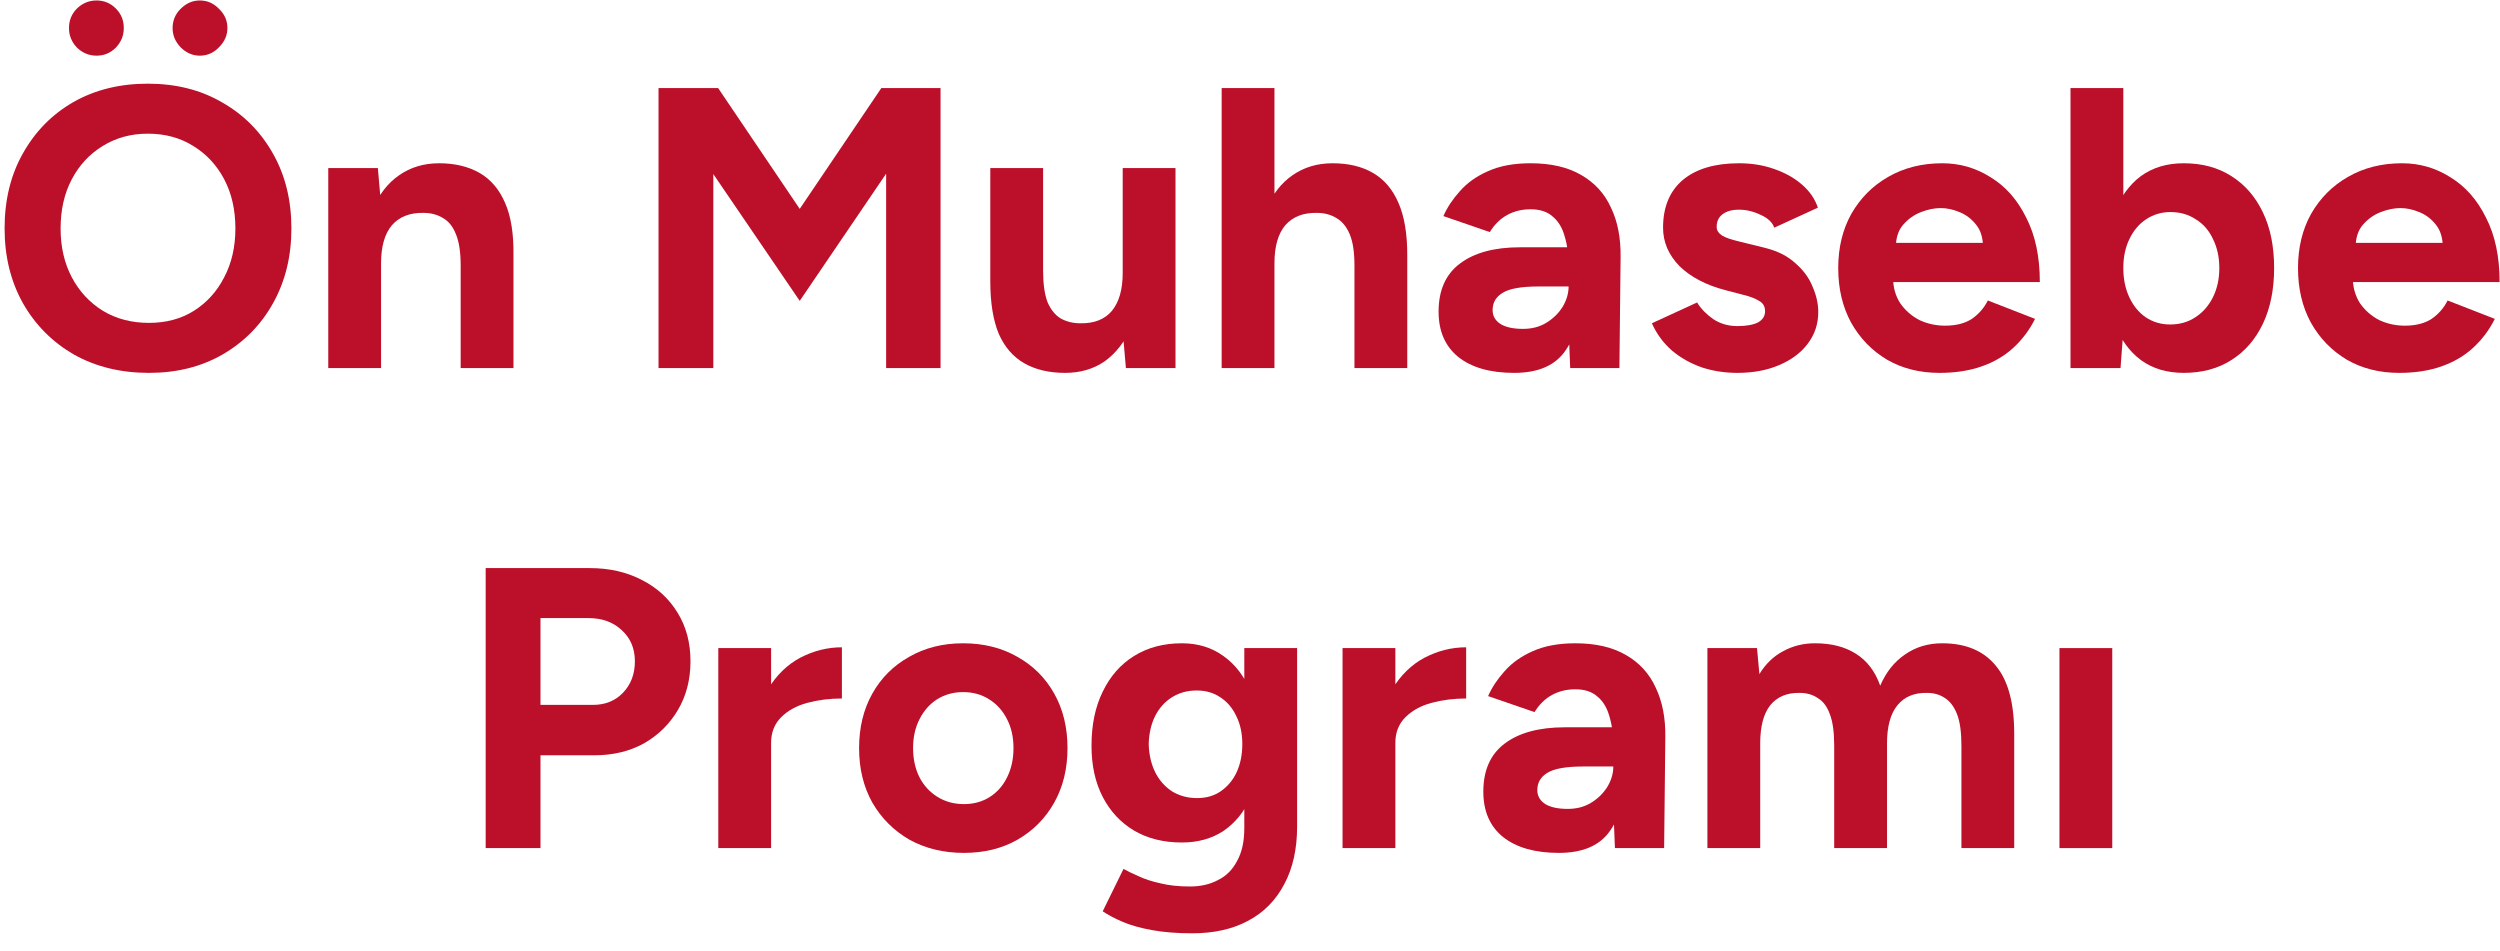 <svg xmlns="http://www.w3.org/2000/svg" width="134" height="51" viewBox="0 0 134 51" fill="none"><path d="M110.387 45.458V34.738H113.217V45.458H110.387Z" fill="#BC0F29"/><path d="M91.517 45.458V34.738H94.175L94.304 36.131C94.633 35.588 95.054 35.181 95.569 34.909C96.084 34.623 96.655 34.48 97.284 34.48C98.156 34.48 98.885 34.666 99.471 35.038C100.071 35.41 100.507 35.981 100.779 36.753C101.094 36.024 101.537 35.467 102.108 35.081C102.68 34.681 103.345 34.48 104.102 34.48C105.36 34.48 106.318 34.881 106.975 35.681C107.633 36.467 107.962 37.682 107.962 39.326V45.458H105.132V39.969C105.132 39.24 105.053 38.676 104.896 38.275C104.738 37.875 104.524 37.589 104.252 37.418C103.981 37.232 103.659 37.139 103.288 37.139C102.602 37.125 102.073 37.346 101.701 37.804C101.329 38.261 101.144 38.94 101.144 39.841V45.458H98.313V39.969C98.313 39.24 98.235 38.676 98.078 38.275C97.935 37.875 97.72 37.589 97.434 37.418C97.163 37.232 96.841 37.139 96.469 37.139C95.783 37.125 95.254 37.346 94.883 37.804C94.525 38.261 94.347 38.94 94.347 39.841V45.458H91.517Z" fill="#BC0F29"/><path d="M86.56 45.458L86.474 43.293V40.034C86.474 39.39 86.403 38.84 86.26 38.383C86.131 37.925 85.917 37.575 85.617 37.332C85.331 37.075 84.938 36.946 84.437 36.946C83.98 36.946 83.565 37.046 83.194 37.246C82.822 37.446 82.508 37.754 82.25 38.168L79.763 37.311C79.963 36.853 80.256 36.41 80.642 35.981C81.028 35.538 81.528 35.181 82.143 34.909C82.772 34.623 83.537 34.48 84.437 34.48C85.524 34.48 86.424 34.688 87.139 35.102C87.868 35.517 88.404 36.103 88.747 36.86C89.104 37.604 89.276 38.49 89.261 39.519L89.197 45.458H86.56ZM83.558 45.715C82.272 45.715 81.271 45.429 80.556 44.858C79.856 44.286 79.506 43.478 79.506 42.435C79.506 41.291 79.885 40.434 80.642 39.862C81.414 39.276 82.493 38.983 83.88 38.983H86.603V41.084H84.866C83.937 41.084 83.294 41.199 82.936 41.427C82.579 41.642 82.4 41.949 82.4 42.349C82.4 42.664 82.543 42.914 82.829 43.1C83.115 43.271 83.515 43.357 84.03 43.357C84.502 43.357 84.916 43.25 85.273 43.035C85.645 42.807 85.938 42.521 86.153 42.178C86.367 41.82 86.474 41.456 86.474 41.084H87.16C87.16 42.542 86.882 43.678 86.324 44.493C85.781 45.308 84.859 45.715 83.558 45.715Z" fill="#BC0F29"/><path d="M73.955 39.819C73.955 38.661 74.177 37.704 74.62 36.946C75.077 36.188 75.656 35.624 76.356 35.252C77.071 34.881 77.814 34.695 78.586 34.695V37.439C77.929 37.439 77.307 37.518 76.721 37.675C76.149 37.832 75.684 38.09 75.327 38.447C74.97 38.804 74.791 39.262 74.791 39.819H73.955ZM71.961 45.458V34.738H74.791V45.458H71.961Z" fill="#BC0F29"/><path d="M63.908 50.025C63.093 50.025 62.371 49.968 61.742 49.853C61.114 49.739 60.585 49.589 60.156 49.403C59.727 49.217 59.377 49.032 59.105 48.846L60.22 46.573C60.42 46.687 60.685 46.816 61.014 46.959C61.342 47.116 61.735 47.245 62.193 47.345C62.65 47.459 63.179 47.516 63.779 47.516C64.351 47.516 64.851 47.402 65.28 47.173C65.723 46.959 66.066 46.616 66.309 46.144C66.567 45.687 66.695 45.101 66.695 44.386V34.738H69.525V44.3C69.525 45.501 69.297 46.53 68.839 47.388C68.382 48.26 67.732 48.917 66.888 49.36C66.059 49.803 65.066 50.025 63.908 50.025ZM63.35 45.158C62.364 45.158 61.507 44.944 60.778 44.515C60.063 44.086 59.505 43.486 59.105 42.714C58.705 41.942 58.505 41.027 58.505 39.969C58.505 38.854 58.705 37.889 59.105 37.075C59.505 36.246 60.063 35.61 60.778 35.166C61.507 34.709 62.364 34.48 63.35 34.48C64.208 34.48 64.951 34.709 65.58 35.166C66.209 35.61 66.695 36.246 67.038 37.075C67.381 37.904 67.553 38.89 67.553 40.034C67.553 41.063 67.381 41.963 67.038 42.735C66.695 43.507 66.209 44.107 65.58 44.536C64.951 44.951 64.208 45.158 63.35 45.158ZM64.165 42.778C64.651 42.778 65.073 42.657 65.43 42.413C65.802 42.156 66.088 41.813 66.288 41.384C66.488 40.941 66.588 40.441 66.588 39.883C66.588 39.312 66.481 38.812 66.266 38.383C66.066 37.954 65.781 37.618 65.409 37.375C65.052 37.132 64.63 37.01 64.144 37.01C63.644 37.01 63.2 37.132 62.815 37.375C62.429 37.618 62.128 37.954 61.914 38.383C61.7 38.812 61.585 39.312 61.571 39.883C61.585 40.441 61.7 40.941 61.914 41.384C62.128 41.813 62.429 42.156 62.815 42.413C63.215 42.657 63.665 42.778 64.165 42.778Z" fill="#BC0F29"/><path d="M51.664 45.715C50.578 45.715 49.606 45.48 48.748 45.008C47.905 44.522 47.24 43.857 46.754 43.014C46.283 42.17 46.047 41.199 46.047 40.098C46.047 38.997 46.283 38.025 46.754 37.182C47.226 36.339 47.884 35.681 48.727 35.209C49.57 34.723 50.535 34.48 51.621 34.48C52.722 34.48 53.694 34.723 54.537 35.209C55.381 35.681 56.038 36.339 56.51 37.182C56.982 38.025 57.218 38.997 57.218 40.098C57.218 41.199 56.982 42.17 56.51 43.014C56.038 43.857 55.381 44.522 54.537 45.008C53.708 45.48 52.751 45.715 51.664 45.715ZM51.664 43.1C52.193 43.1 52.658 42.971 53.058 42.714C53.458 42.456 53.766 42.106 53.98 41.663C54.209 41.206 54.323 40.684 54.323 40.098C54.323 39.512 54.209 38.997 53.98 38.554C53.751 38.097 53.43 37.739 53.015 37.482C52.615 37.225 52.15 37.096 51.621 37.096C51.107 37.096 50.642 37.225 50.228 37.482C49.828 37.739 49.513 38.097 49.284 38.554C49.056 38.997 48.941 39.512 48.941 40.098C48.941 40.684 49.056 41.206 49.284 41.663C49.513 42.106 49.835 42.456 50.249 42.714C50.664 42.971 51.136 43.1 51.664 43.1Z" fill="#BC0F29"/><path d="M40.495 39.819C40.495 38.661 40.717 37.704 41.16 36.946C41.617 36.188 42.196 35.624 42.896 35.252C43.611 34.881 44.354 34.695 45.126 34.695V37.439C44.469 37.439 43.847 37.518 43.261 37.675C42.689 37.832 42.224 38.09 41.867 38.447C41.51 38.804 41.331 39.262 41.331 39.819H40.495ZM38.501 45.458V34.738H41.331V45.458H38.501Z" fill="#BC0F29"/><path d="M26.032 45.458V30.45H31.607C32.665 30.45 33.601 30.664 34.416 31.093C35.23 31.507 35.866 32.093 36.324 32.851C36.781 33.594 37.01 34.459 37.01 35.445C37.01 36.417 36.788 37.282 36.345 38.04C35.902 38.797 35.295 39.398 34.523 39.841C33.751 40.269 32.858 40.484 31.843 40.484H28.97V45.458H26.032ZM28.97 37.782H31.778C32.436 37.782 32.972 37.568 33.386 37.139C33.815 36.696 34.03 36.131 34.03 35.445C34.03 34.759 33.794 34.202 33.322 33.773C32.865 33.344 32.272 33.13 31.543 33.13H28.97V37.782Z" fill="#BC0F29"/><path d="M128.597 19.986C127.54 19.986 126.603 19.75 125.789 19.279C124.974 18.793 124.331 18.128 123.859 17.285C123.402 16.442 123.173 15.47 123.173 14.369C123.173 13.268 123.409 12.296 123.88 11.453C124.366 10.61 125.024 9.952 125.853 9.48C126.696 8.994 127.661 8.751 128.747 8.751C129.691 8.751 130.556 9.002 131.342 9.502C132.142 9.988 132.778 10.71 133.25 11.667C133.736 12.611 133.979 13.761 133.979 15.119H125.853L126.11 14.862C126.11 15.391 126.239 15.855 126.496 16.256C126.768 16.642 127.111 16.942 127.525 17.156C127.954 17.356 128.412 17.456 128.898 17.456C129.484 17.456 129.962 17.335 130.334 17.092C130.706 16.835 130.992 16.506 131.192 16.106L133.722 17.092C133.422 17.692 133.028 18.214 132.542 18.657C132.071 19.086 131.506 19.415 130.849 19.643C130.191 19.872 129.441 19.986 128.597 19.986ZM126.26 13.275L126.003 13.018H131.17L130.934 13.275C130.934 12.761 130.813 12.354 130.57 12.053C130.327 11.739 130.027 11.51 129.669 11.367C129.326 11.224 128.99 11.153 128.662 11.153C128.333 11.153 127.983 11.224 127.611 11.367C127.239 11.51 126.918 11.739 126.646 12.053C126.389 12.354 126.26 12.761 126.26 13.275Z" fill="#BC0F29"/><path d="M110.979 19.729V4.721H113.81V17.735L113.66 19.729H110.979ZM117.047 19.986C116.147 19.986 115.382 19.758 114.753 19.3C114.138 18.843 113.667 18.192 113.338 17.349C113.009 16.506 112.845 15.512 112.845 14.369C112.845 13.211 113.009 12.218 113.338 11.389C113.667 10.545 114.138 9.895 114.753 9.438C115.382 8.98 116.147 8.751 117.047 8.751C118.034 8.751 118.884 8.98 119.599 9.438C120.328 9.895 120.892 10.545 121.293 11.389C121.693 12.218 121.893 13.211 121.893 14.369C121.893 15.512 121.693 16.506 121.293 17.349C120.892 18.192 120.328 18.843 119.599 19.3C118.884 19.758 118.034 19.986 117.047 19.986ZM116.318 17.392C116.833 17.392 117.283 17.263 117.669 17.006C118.069 16.749 118.384 16.392 118.612 15.934C118.841 15.477 118.955 14.955 118.955 14.369C118.955 13.783 118.841 13.261 118.612 12.804C118.398 12.346 118.091 11.996 117.69 11.753C117.305 11.496 116.854 11.367 116.34 11.367C115.854 11.367 115.418 11.496 115.032 11.753C114.646 12.01 114.346 12.368 114.131 12.825C113.917 13.268 113.81 13.783 113.81 14.369C113.81 14.955 113.917 15.477 114.131 15.934C114.346 16.392 114.639 16.749 115.01 17.006C115.396 17.263 115.832 17.392 116.318 17.392Z" fill="#BC0F29"/><path d="M103.954 19.986C102.896 19.986 101.96 19.75 101.145 19.279C100.33 18.793 99.687 18.128 99.215 17.285C98.758 16.442 98.529 15.47 98.529 14.369C98.529 13.268 98.765 12.296 99.237 11.453C99.723 10.61 100.38 9.952 101.209 9.48C102.053 8.994 103.018 8.751 104.104 8.751C105.047 8.751 105.912 9.002 106.698 9.502C107.499 9.988 108.135 10.71 108.606 11.667C109.092 12.611 109.335 13.761 109.335 15.119H101.209L101.467 14.862C101.467 15.391 101.595 15.855 101.853 16.256C102.124 16.642 102.467 16.942 102.882 17.156C103.311 17.356 103.768 17.456 104.254 17.456C104.84 17.456 105.319 17.335 105.691 17.092C106.062 16.835 106.348 16.506 106.548 16.106L109.078 17.092C108.778 17.692 108.385 18.214 107.899 18.657C107.427 19.086 106.863 19.415 106.205 19.643C105.548 19.872 104.797 19.986 103.954 19.986ZM101.617 13.275L101.359 13.018H106.527L106.291 13.275C106.291 12.761 106.169 12.354 105.926 12.053C105.683 11.739 105.383 11.51 105.026 11.367C104.683 11.224 104.347 11.153 104.018 11.153C103.689 11.153 103.339 11.224 102.968 11.367C102.596 11.51 102.274 11.739 102.003 12.053C101.745 12.354 101.617 12.761 101.617 13.275Z" fill="#BC0F29"/><path d="M93.128 19.986C92.442 19.986 91.799 19.886 91.199 19.686C90.598 19.472 90.07 19.172 89.612 18.786C89.155 18.386 88.797 17.899 88.54 17.328L90.963 16.213C91.177 16.556 91.47 16.856 91.842 17.113C92.214 17.356 92.642 17.478 93.128 17.478C93.6 17.478 93.965 17.413 94.222 17.285C94.479 17.142 94.608 16.942 94.608 16.684C94.608 16.427 94.501 16.241 94.286 16.127C94.086 15.998 93.807 15.891 93.45 15.805L92.464 15.548C91.434 15.277 90.62 14.848 90.019 14.262C89.433 13.661 89.14 12.975 89.14 12.203C89.14 11.103 89.491 10.252 90.191 9.652C90.906 9.052 91.913 8.751 93.214 8.751C93.886 8.751 94.508 8.851 95.079 9.052C95.665 9.252 96.166 9.53 96.58 9.888C96.995 10.245 97.281 10.66 97.438 11.131L95.101 12.203C95.001 11.918 94.758 11.689 94.372 11.517C93.986 11.331 93.6 11.239 93.214 11.239C92.828 11.239 92.528 11.324 92.314 11.496C92.114 11.653 92.013 11.875 92.013 12.161C92.013 12.346 92.114 12.504 92.314 12.632C92.514 12.746 92.8 12.847 93.171 12.932L94.565 13.275C95.265 13.447 95.823 13.726 96.237 14.112C96.666 14.483 96.973 14.905 97.159 15.377C97.359 15.834 97.459 16.284 97.459 16.727C97.459 17.371 97.266 17.942 96.88 18.443C96.509 18.929 95.994 19.307 95.337 19.579C94.694 19.851 93.957 19.986 93.128 19.986Z" fill="#BC0F29"/><path d="M84.162 19.729L84.077 17.564V14.305C84.077 13.661 84.005 13.111 83.862 12.654C83.734 12.196 83.519 11.846 83.219 11.603C82.933 11.346 82.54 11.217 82.04 11.217C81.582 11.217 81.168 11.317 80.796 11.517C80.425 11.717 80.11 12.025 79.853 12.439L77.366 11.582C77.566 11.124 77.859 10.681 78.245 10.252C78.631 9.809 79.131 9.452 79.746 9.18C80.374 8.894 81.139 8.751 82.04 8.751C83.126 8.751 84.027 8.959 84.741 9.373C85.47 9.788 86.006 10.374 86.349 11.131C86.707 11.875 86.878 12.761 86.864 13.79L86.8 19.729H84.162ZM81.161 19.986C79.874 19.986 78.874 19.701 78.159 19.129C77.459 18.557 77.108 17.749 77.108 16.706C77.108 15.562 77.487 14.705 78.245 14.133C79.017 13.547 80.096 13.254 81.482 13.254H84.205V15.355H82.469C81.54 15.355 80.896 15.47 80.539 15.698C80.182 15.913 80.003 16.22 80.003 16.62C80.003 16.935 80.146 17.185 80.432 17.371C80.718 17.542 81.118 17.628 81.632 17.628C82.104 17.628 82.519 17.521 82.876 17.306C83.248 17.078 83.541 16.792 83.755 16.449C83.969 16.091 84.077 15.727 84.077 15.355H84.763C84.763 16.813 84.484 17.95 83.927 18.764C83.383 19.579 82.462 19.986 81.161 19.986Z" fill="#BC0F29"/><path d="M65.481 19.729V4.721H68.311V19.729H65.481ZM72.599 19.729V14.24H75.429V19.729H72.599ZM72.599 14.24C72.599 13.511 72.513 12.947 72.341 12.546C72.17 12.146 71.934 11.86 71.634 11.689C71.334 11.503 70.984 11.41 70.583 11.41C69.854 11.396 69.29 11.617 68.89 12.075C68.504 12.532 68.311 13.211 68.311 14.112H67.367C67.367 12.968 67.532 12.003 67.86 11.217C68.204 10.417 68.675 9.809 69.275 9.395C69.89 8.966 70.605 8.751 71.42 8.751C72.277 8.751 72.999 8.923 73.585 9.266C74.185 9.609 74.643 10.145 74.957 10.874C75.272 11.589 75.429 12.518 75.429 13.661V14.24H72.599Z" fill="#BC0F29"/><path d="M60.349 19.729L60.177 17.757V9.009H63.007V19.729H60.349ZM53.08 14.498V9.009H55.91V14.498H53.08ZM55.91 14.498C55.91 15.212 55.989 15.777 56.146 16.191C56.318 16.592 56.553 16.885 56.854 17.07C57.168 17.242 57.518 17.328 57.904 17.328C58.648 17.342 59.212 17.12 59.598 16.663C59.984 16.191 60.177 15.512 60.177 14.626H61.142C61.142 15.77 60.97 16.742 60.627 17.542C60.284 18.328 59.812 18.936 59.212 19.365C58.612 19.779 57.904 19.986 57.09 19.986C56.232 19.986 55.503 19.815 54.903 19.472C54.302 19.129 53.845 18.6 53.53 17.885C53.23 17.156 53.08 16.22 53.08 15.076V14.498H55.91Z" fill="#BC0F29"/><path d="M35.297 19.729V4.721H38.492L42.865 11.196L47.239 4.721H50.413V19.729H47.497V9.309L42.865 16.127L38.234 9.33V19.729H35.297Z" fill="#BC0F29"/><path d="M17.595 19.729V9.009H20.253L20.425 10.981V19.729H17.595ZM24.692 19.729V14.24H27.522V19.729H24.692ZM24.692 14.24C24.692 13.511 24.606 12.947 24.434 12.546C24.277 12.146 24.048 11.86 23.748 11.689C23.448 11.503 23.098 11.41 22.698 11.41C21.969 11.396 21.404 11.617 21.004 12.075C20.618 12.532 20.425 13.211 20.425 14.112H19.482C19.482 12.968 19.646 12.003 19.975 11.217C20.318 10.417 20.789 9.809 21.39 9.395C22.004 8.966 22.719 8.751 23.534 8.751C24.377 8.751 25.099 8.923 25.699 9.266C26.3 9.609 26.757 10.145 27.072 10.874C27.386 11.589 27.536 12.518 27.522 13.661V14.24H24.692Z" fill="#BC0F29"/><path d="M7.986 19.986C6.471 19.986 5.127 19.658 3.955 19C2.798 18.328 1.89 17.413 1.232 16.256C0.575 15.084 0.246 13.747 0.246 12.246C0.246 10.717 0.575 9.373 1.232 8.215C1.89 7.043 2.79 6.129 3.934 5.471C5.092 4.813 6.421 4.485 7.922 4.485C9.437 4.485 10.766 4.821 11.91 5.492C13.068 6.15 13.975 7.065 14.633 8.237C15.29 9.395 15.619 10.731 15.619 12.246C15.619 13.747 15.29 15.084 14.633 16.256C13.99 17.413 13.089 18.328 11.931 19C10.788 19.658 9.473 19.986 7.986 19.986ZM7.986 17.306C8.901 17.306 9.701 17.092 10.388 16.663C11.088 16.22 11.631 15.62 12.017 14.862C12.417 14.104 12.617 13.233 12.617 12.246C12.617 11.246 12.417 10.367 12.017 9.609C11.617 8.851 11.067 8.258 10.366 7.829C9.666 7.386 8.851 7.165 7.922 7.165C7.021 7.165 6.214 7.386 5.499 7.829C4.799 8.258 4.248 8.851 3.848 9.609C3.448 10.367 3.248 11.246 3.248 12.246C3.248 13.233 3.448 14.104 3.848 14.862C4.248 15.62 4.806 16.22 5.521 16.663C6.235 17.092 7.057 17.306 7.986 17.306ZM10.709 2.984C10.323 2.984 9.98 2.834 9.68 2.534C9.394 2.233 9.251 1.89 9.251 1.504C9.251 1.104 9.394 0.761 9.68 0.475C9.98 0.175 10.323 0.025 10.709 0.025C11.109 0.025 11.453 0.175 11.738 0.475C12.039 0.761 12.189 1.104 12.189 1.504C12.189 1.89 12.039 2.233 11.738 2.534C11.453 2.834 11.109 2.984 10.709 2.984ZM5.177 2.984C4.777 2.984 4.427 2.841 4.127 2.555C3.841 2.255 3.698 1.905 3.698 1.504C3.698 1.09 3.841 0.74 4.127 0.454C4.427 0.168 4.777 0.025 5.177 0.025C5.578 0.025 5.921 0.168 6.207 0.454C6.493 0.74 6.635 1.09 6.635 1.504C6.635 1.905 6.493 2.255 6.207 2.555C5.921 2.841 5.578 2.984 5.177 2.984Z" fill="#BC0F29"/></svg>